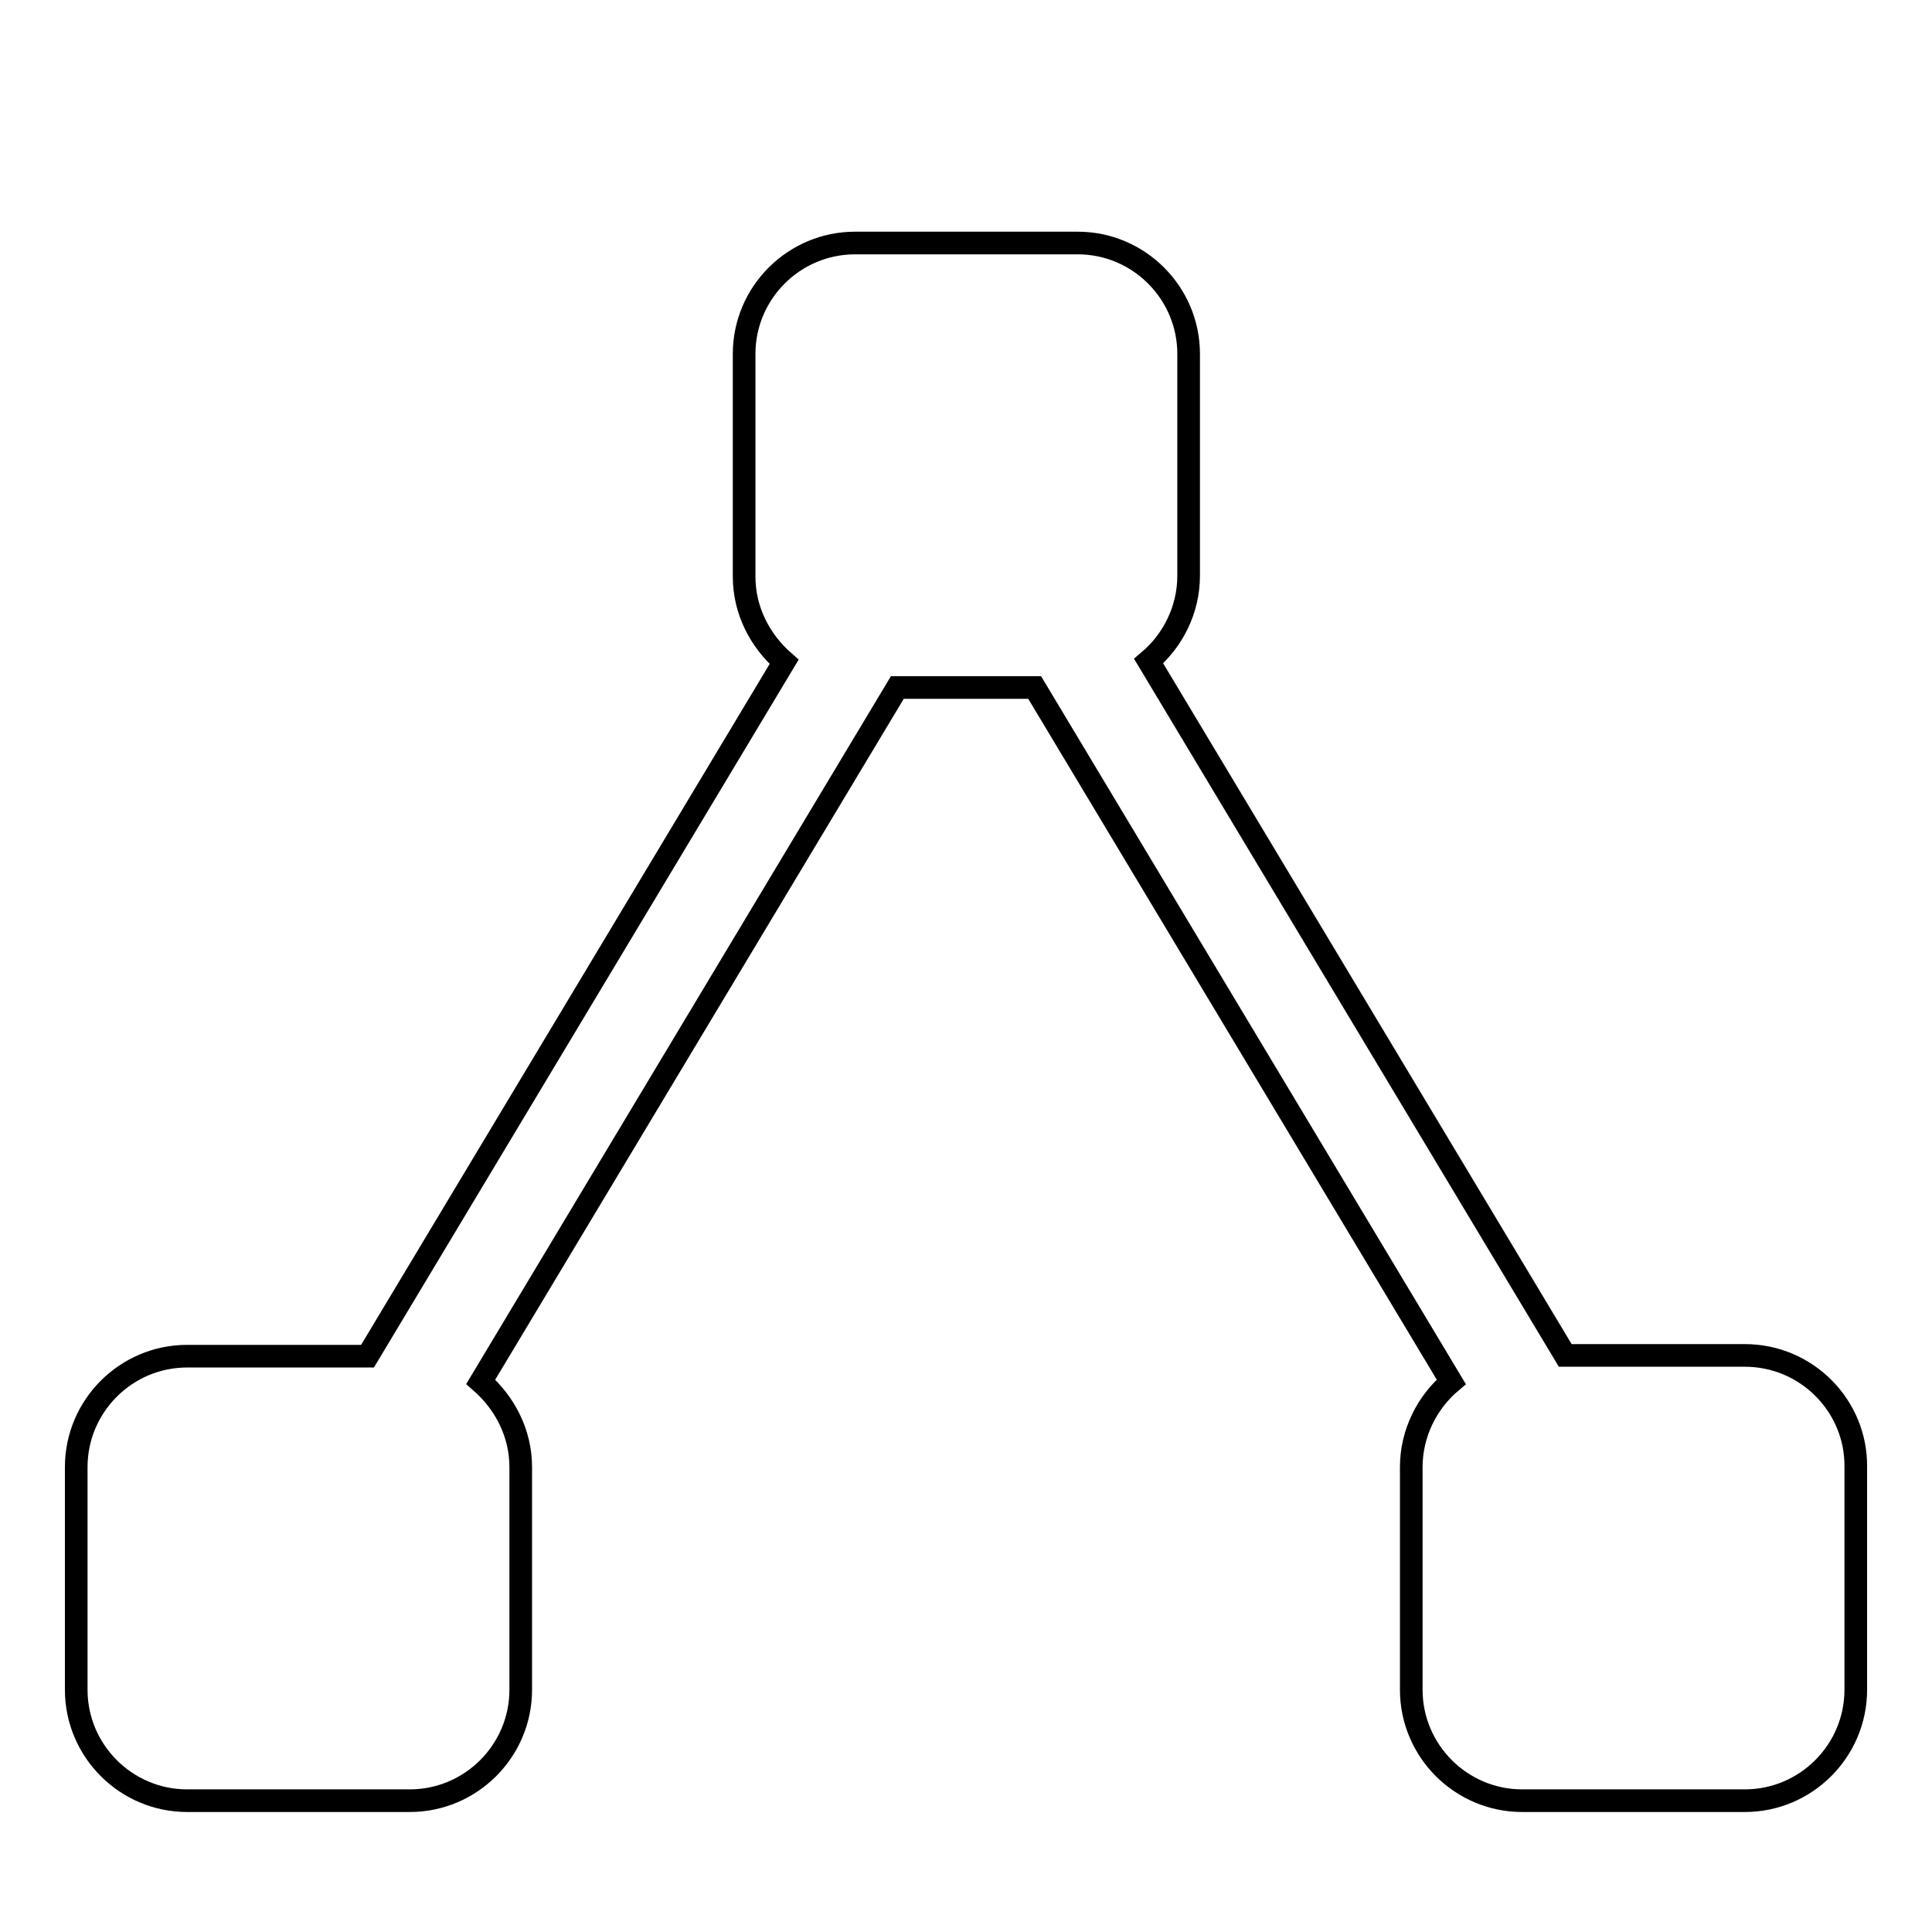 <?xml version="1.0" encoding="utf-8"?>
<!-- Svg Vector Icons : http://www.onlinewebfonts.com/icon -->
<!DOCTYPE svg PUBLIC "-//W3C//DTD SVG 1.1//EN" "http://www.w3.org/Graphics/SVG/1.1/DTD/svg11.dtd">
<svg version="1.1" xmlns="http://www.w3.org/2000/svg" xmlns:xlink="http://www.w3.org/1999/xlink" x="0px" y="0px" viewBox="0 0 256 256" enable-background="new 0 0 256 256" xml:space="preserve">
<g><g><path stroke-width="3" fill-opacity="0" stroke="#000000"  d="M10,17.4L10,17.4L10,17.4z"/><path stroke-width="3" fill-opacity="0" stroke="#000000"  d="M231.2,179.6h-23.8l-55.2-92c3.2-2.7,5.3-6.8,5.3-11.3V46.9c0-8.1-6.6-14.7-14.7-14.7h-29.5c-8.1,0-14.7,6.6-14.7,14.7v29.5c0,4.5,2.1,8.5,5.3,11.3l-55.2,92H24.8c-8.1,0-14.7,6.6-14.7,14.7v29.5c0,8.1,6.6,14.7,14.7,14.7h29.5c8.1,0,14.7-6.6,14.7-14.7v-29.5c0-4.5-2.1-8.5-5.3-11.3l55.2-92h18.2l55.2,92c-3.2,2.7-5.3,6.8-5.3,11.3v29.5c0,8.1,6.6,14.7,14.7,14.7h29.5c8.1,0,14.7-6.6,14.7-14.7v-29.5C246,186.3,239.4,179.6,231.2,179.6L231.2,179.6L231.2,179.6z"/></g></g>
</svg>